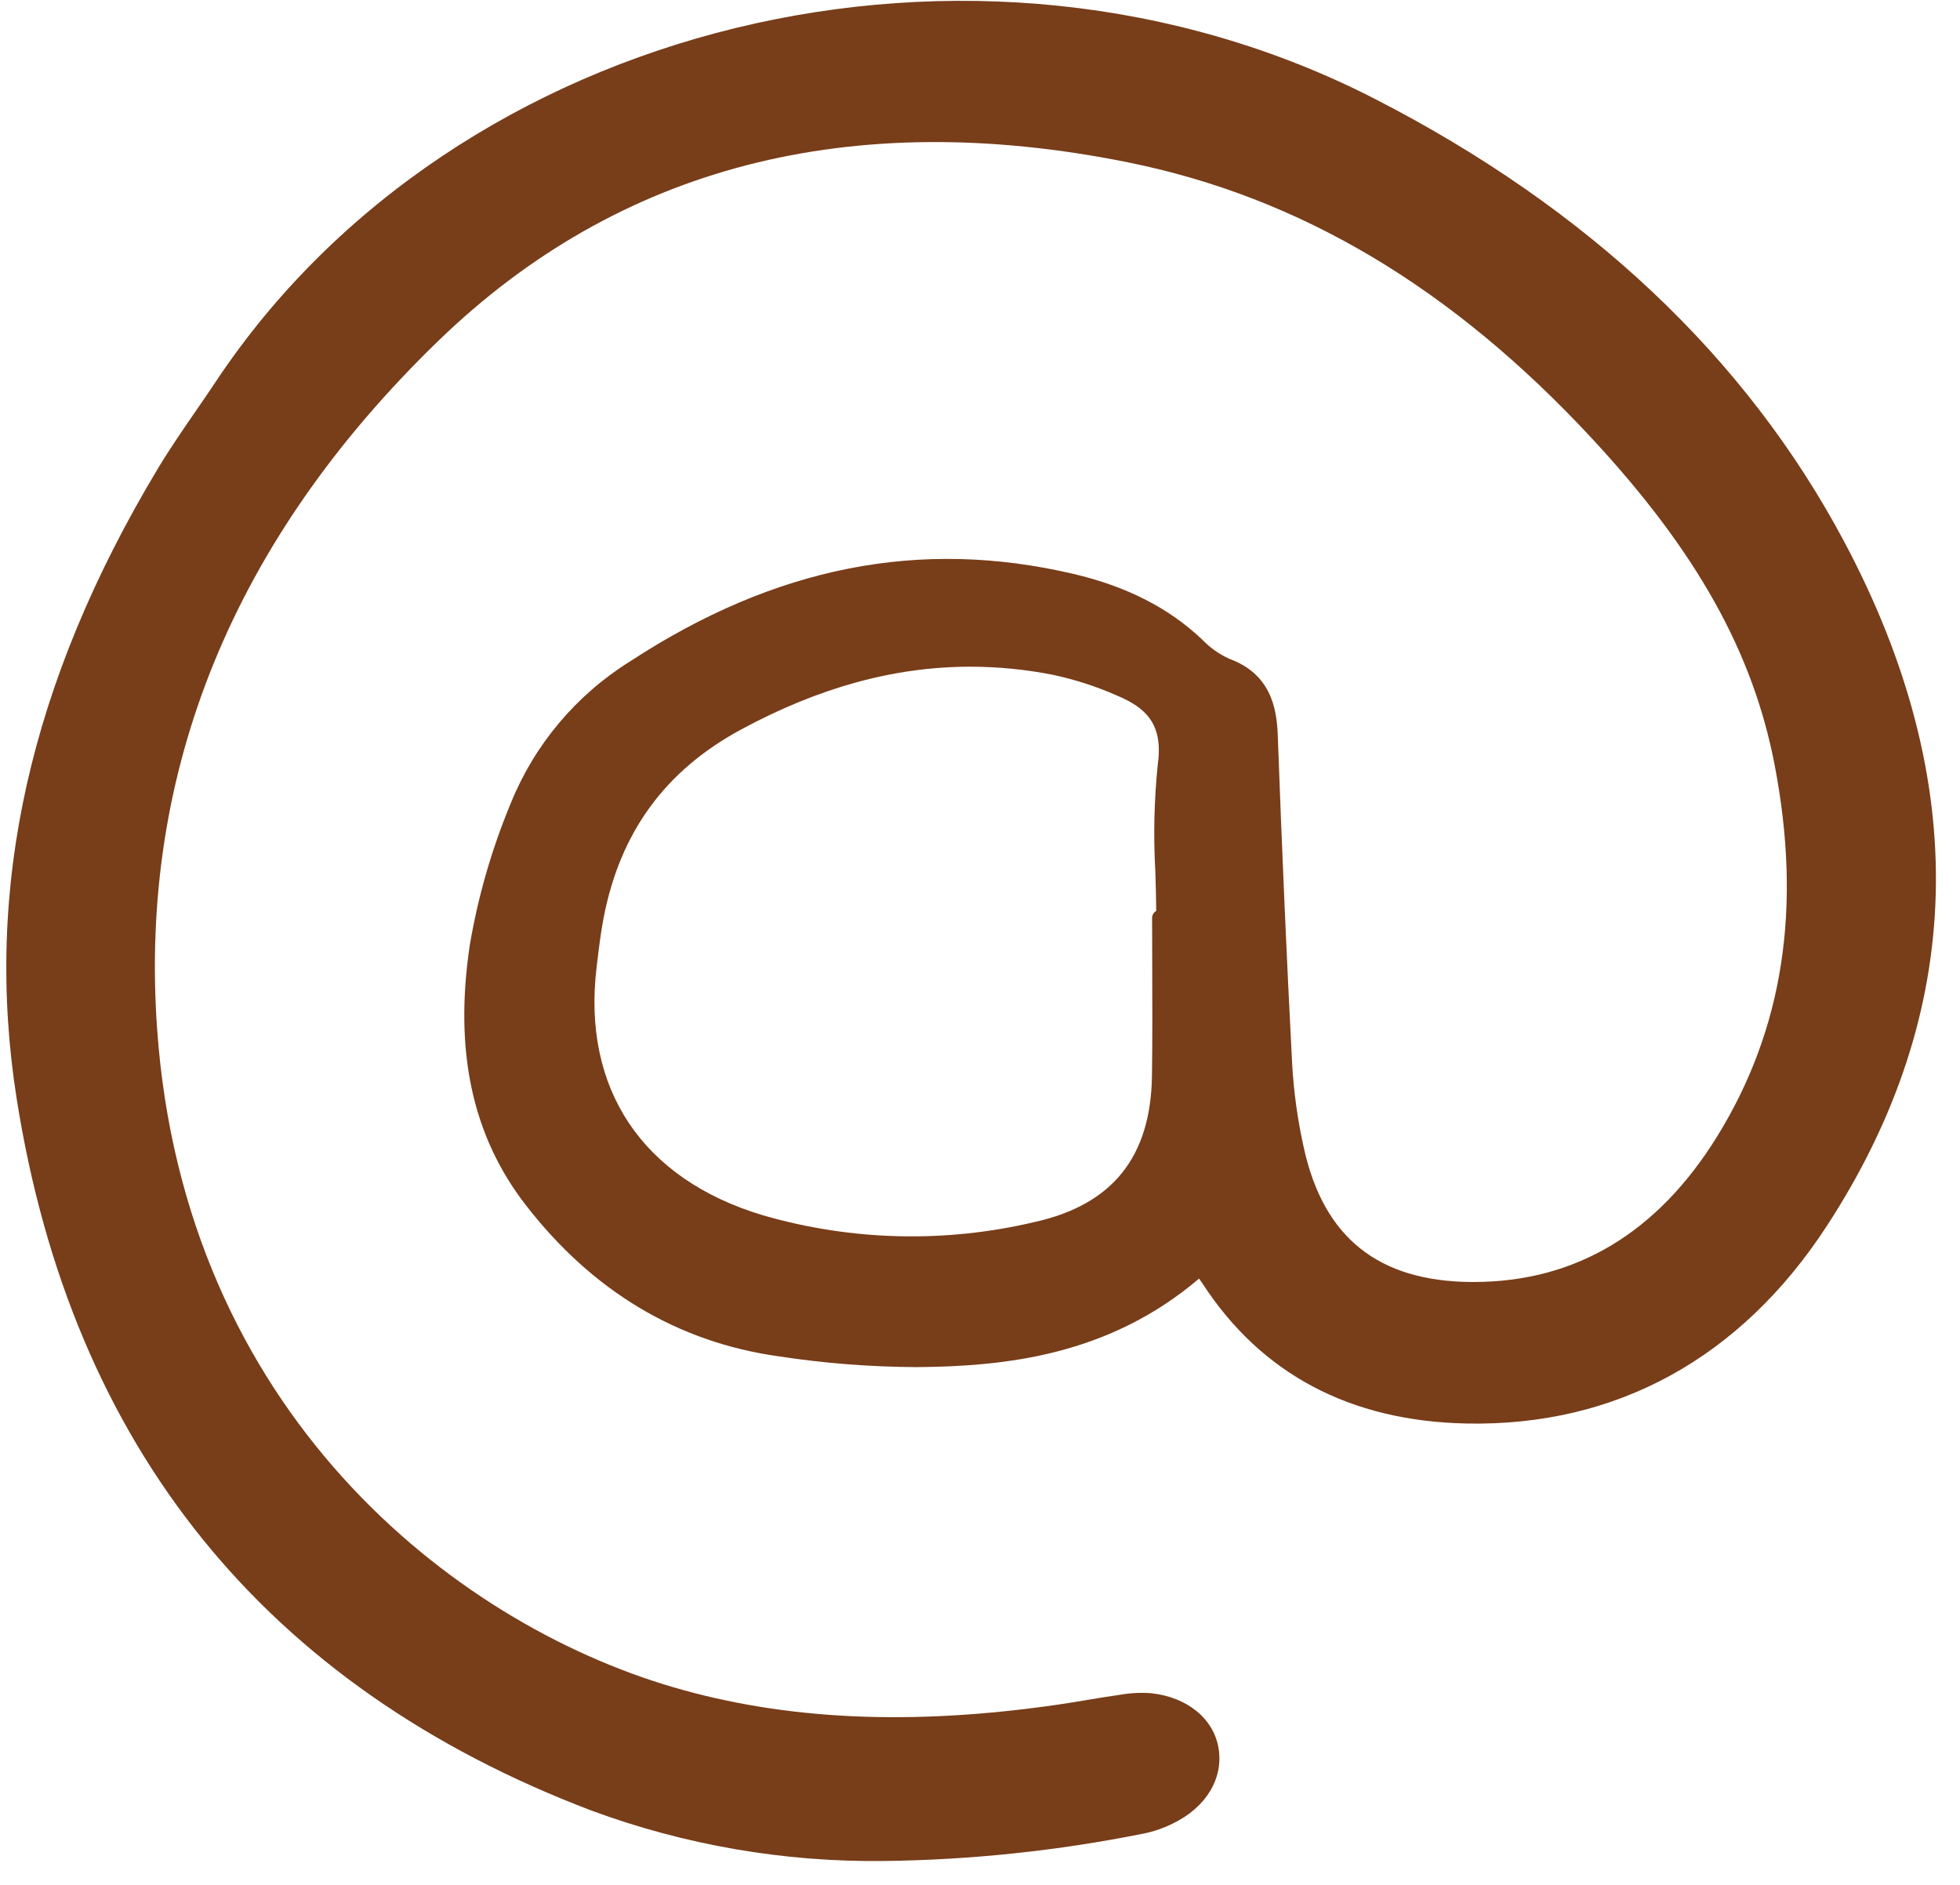 <svg xmlns="http://www.w3.org/2000/svg" width="78" height="75" viewBox="0 0 78 75" fill="none"><g clip-path="url(#clip0_143_2)"><path d="M54.705 3.93C38.811 -4.218 18.124 0.828 8.59 15.182C8.328 15.577 8.059 15.967 7.79 16.357C7.281 17.096 6.755 17.86 6.283 18.644C1.179 27.143 -0.658 35.349 0.665 43.727C2.853 57.578 10.549 67.106 23.539 72.044C27.259 73.417 31.199 74.097 35.165 74.05C38.639 74.008 42.102 73.643 45.508 72.959C45.917 72.877 46.312 72.74 46.684 72.553C47.992 71.917 48.686 70.778 48.496 69.578C48.308 68.392 47.25 67.525 45.8 67.372C45.387 67.343 44.972 67.365 44.564 67.437C44.127 67.498 43.692 67.57 43.257 67.643C42.873 67.707 42.489 67.772 42.103 67.827C36.276 68.675 31.261 68.447 26.772 67.129C17.976 64.546 7.324 56.136 6.252 40.935C5.527 30.668 9.29 21.461 17.437 13.569C24.608 6.624 33.843 4.231 44.889 6.46C51.742 7.843 57.787 11.443 63.37 17.465C67.522 21.945 69.758 25.944 70.622 30.432C71.716 36.119 70.969 40.955 68.338 45.215C65.962 49.06 62.7 51.011 58.642 51.011H58.538C54.857 50.981 52.685 49.248 51.896 45.712C51.645 44.598 51.486 43.466 51.422 42.326C51.209 38.24 51.021 33.961 50.849 29.244C50.809 28.148 50.553 26.813 48.926 26.216C48.516 26.03 48.145 25.767 47.834 25.441C46.504 24.183 44.828 23.331 42.711 22.834C36.611 21.406 30.842 22.544 25.071 26.319C22.927 27.655 21.263 29.637 20.32 31.978C19.57 33.783 19.025 35.667 18.698 37.594C18.064 41.808 18.79 45.193 20.919 47.944C23.575 51.376 26.962 53.405 30.988 53.969C32.808 54.247 34.647 54.39 36.489 54.398C40.039 54.371 44.133 53.925 47.718 50.876C47.765 50.94 47.805 50.997 47.844 51.056C50.185 54.667 53.722 56.546 58.357 56.642C64.306 56.764 69.265 54.049 72.695 48.789C78.247 40.276 78.482 31.114 73.393 21.555C69.487 14.215 63.198 8.285 54.705 3.93ZM45.978 34.684C45.993 35.196 46.01 35.724 46.013 36.244C45.963 36.273 45.922 36.315 45.893 36.365C45.864 36.416 45.849 36.472 45.849 36.53C45.849 37.182 45.851 37.833 45.854 38.485C45.859 39.905 45.865 41.374 45.843 42.815C45.796 46.033 44.274 47.932 41.189 48.621C37.62 49.468 33.891 49.378 30.367 48.358C25.565 46.924 23.151 43.317 23.745 38.464L23.767 38.274C23.838 37.695 23.911 37.096 24.021 36.521C24.68 33.116 26.465 30.667 29.481 29.034C32.575 27.358 35.59 26.528 38.617 26.528C39.706 26.529 40.792 26.635 41.86 26.843C42.754 27.03 43.626 27.311 44.461 27.68C45.584 28.155 46.29 28.795 46.08 30.37C45.93 31.803 45.896 33.245 45.978 34.684Z" fill="#783D19"></path></g><defs><clipPath id="clip0_143_2"><rect width="77.315" height="74.322" fill="white"></rect></clipPath></defs></svg>